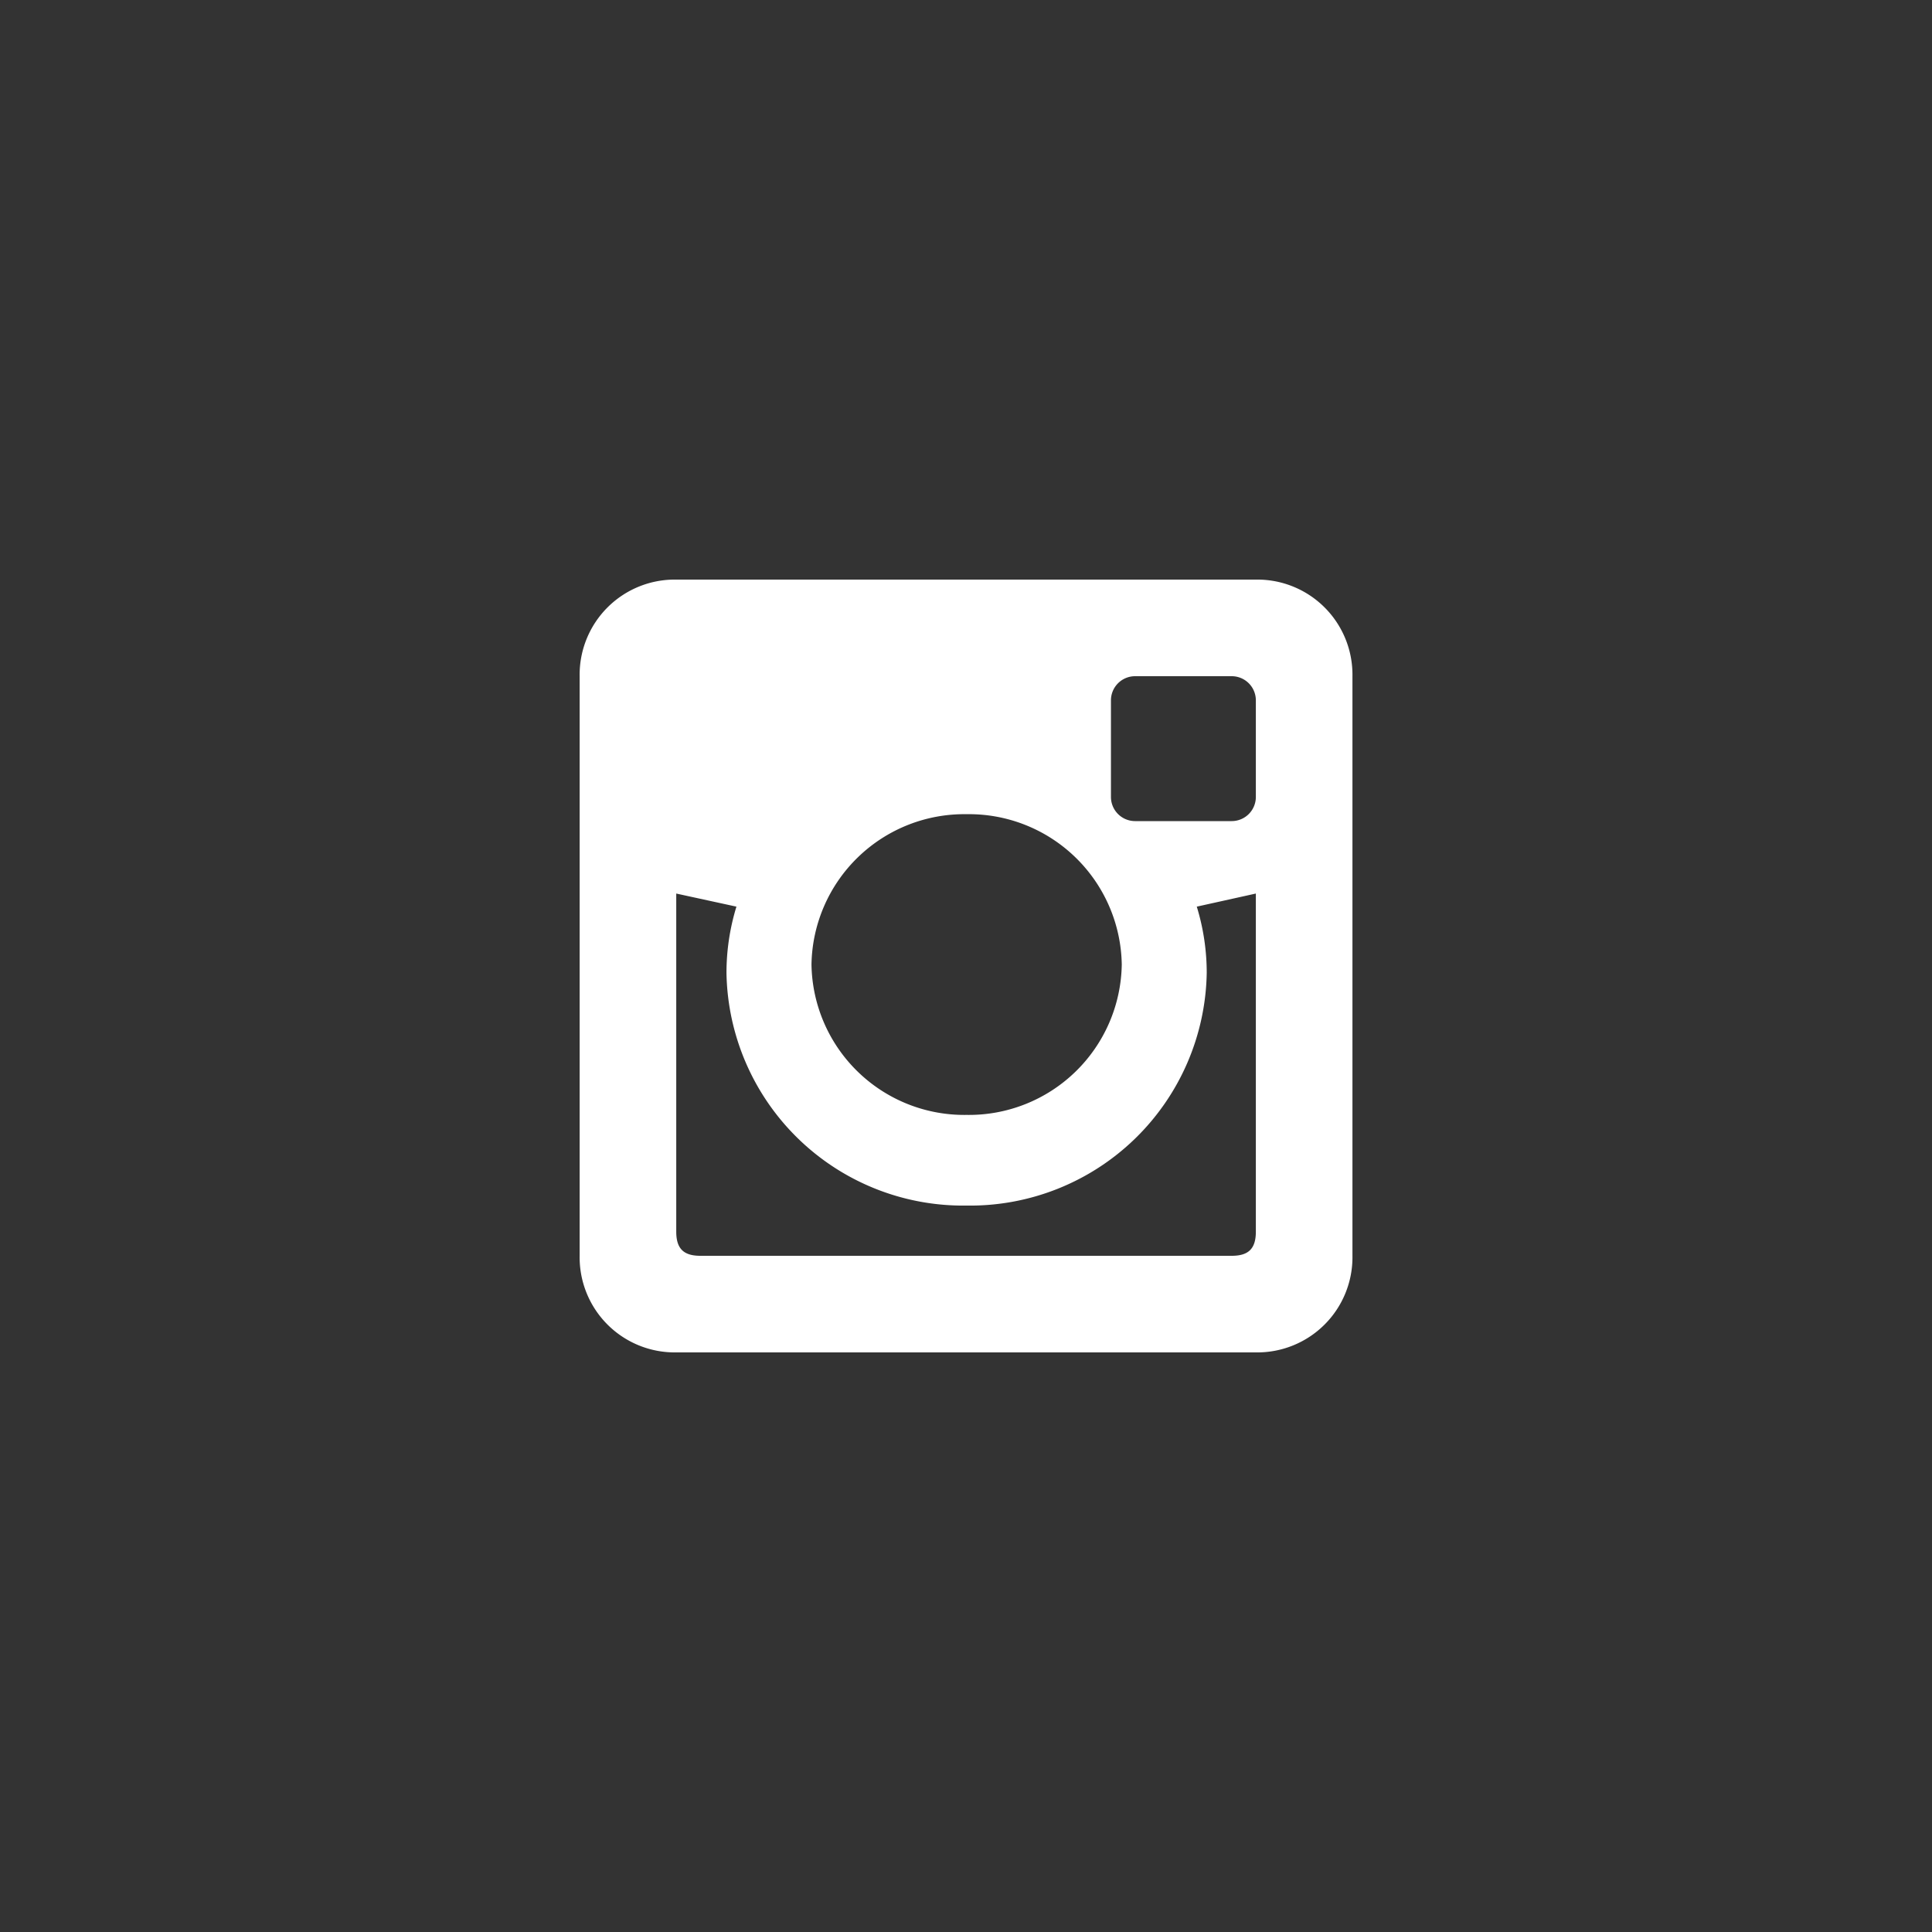 <svg xmlns="http://www.w3.org/2000/svg" xmlns:xlink="http://www.w3.org/1999/xlink" width="40" height="40" viewBox="0 0 40 40">
  <rect x="0" y="0" width="40" height="40" fill="#333333" stroke="none"/>
  <defs>
    <clipPath id="clip-Artboard_1">
      <rect width="40" height="40"/>
    </clipPath>
  </defs>
  <g id="Artboard_1" data-name="Artboard – 1" clip-path="url(#clip-Artboard_1)">
    <g id="Group_1205" data-name="Group 1205" transform="translate(0.051 0.05)">
      <path id="_66f41512c2c913581dd0e16766756914" data-name="66f41512c2c913581dd0e16766756914" d="M14,0H2A1.969,1.969,0,0,0,0,2V14a1.969,1.969,0,0,0,2,2H14a1.97,1.97,0,0,0,2-2V2A1.969,1.969,0,0,0,14,0ZM8.012,4.857A3.164,3.164,0,0,1,11.224,7.97a3.164,3.164,0,0,1-3.212,3.113A3.164,3.164,0,0,1,4.8,7.97,3.164,3.164,0,0,1,8.012,4.857ZM14,13.5c0,.351-.15.5-.5.5H2.5c-.349,0-.5-.149-.5-.5v-7l1.246.271A4.667,4.667,0,0,0,3.04,8.143,4.9,4.9,0,0,0,8.011,12.96a4.9,4.9,0,0,0,4.972-4.817,4.667,4.667,0,0,0-.206-1.372L14,6.5Zm0-9a.5.5,0,0,1-.5.5h-2a.5.5,0,0,1-.5-.5v-2a.5.5,0,0,1,.5-.5h2a.5.5,0,0,1,.5.5Z" transform="translate(11.95 11.95)" fill="#fff"/>
    </g>
  </g>
</svg>
